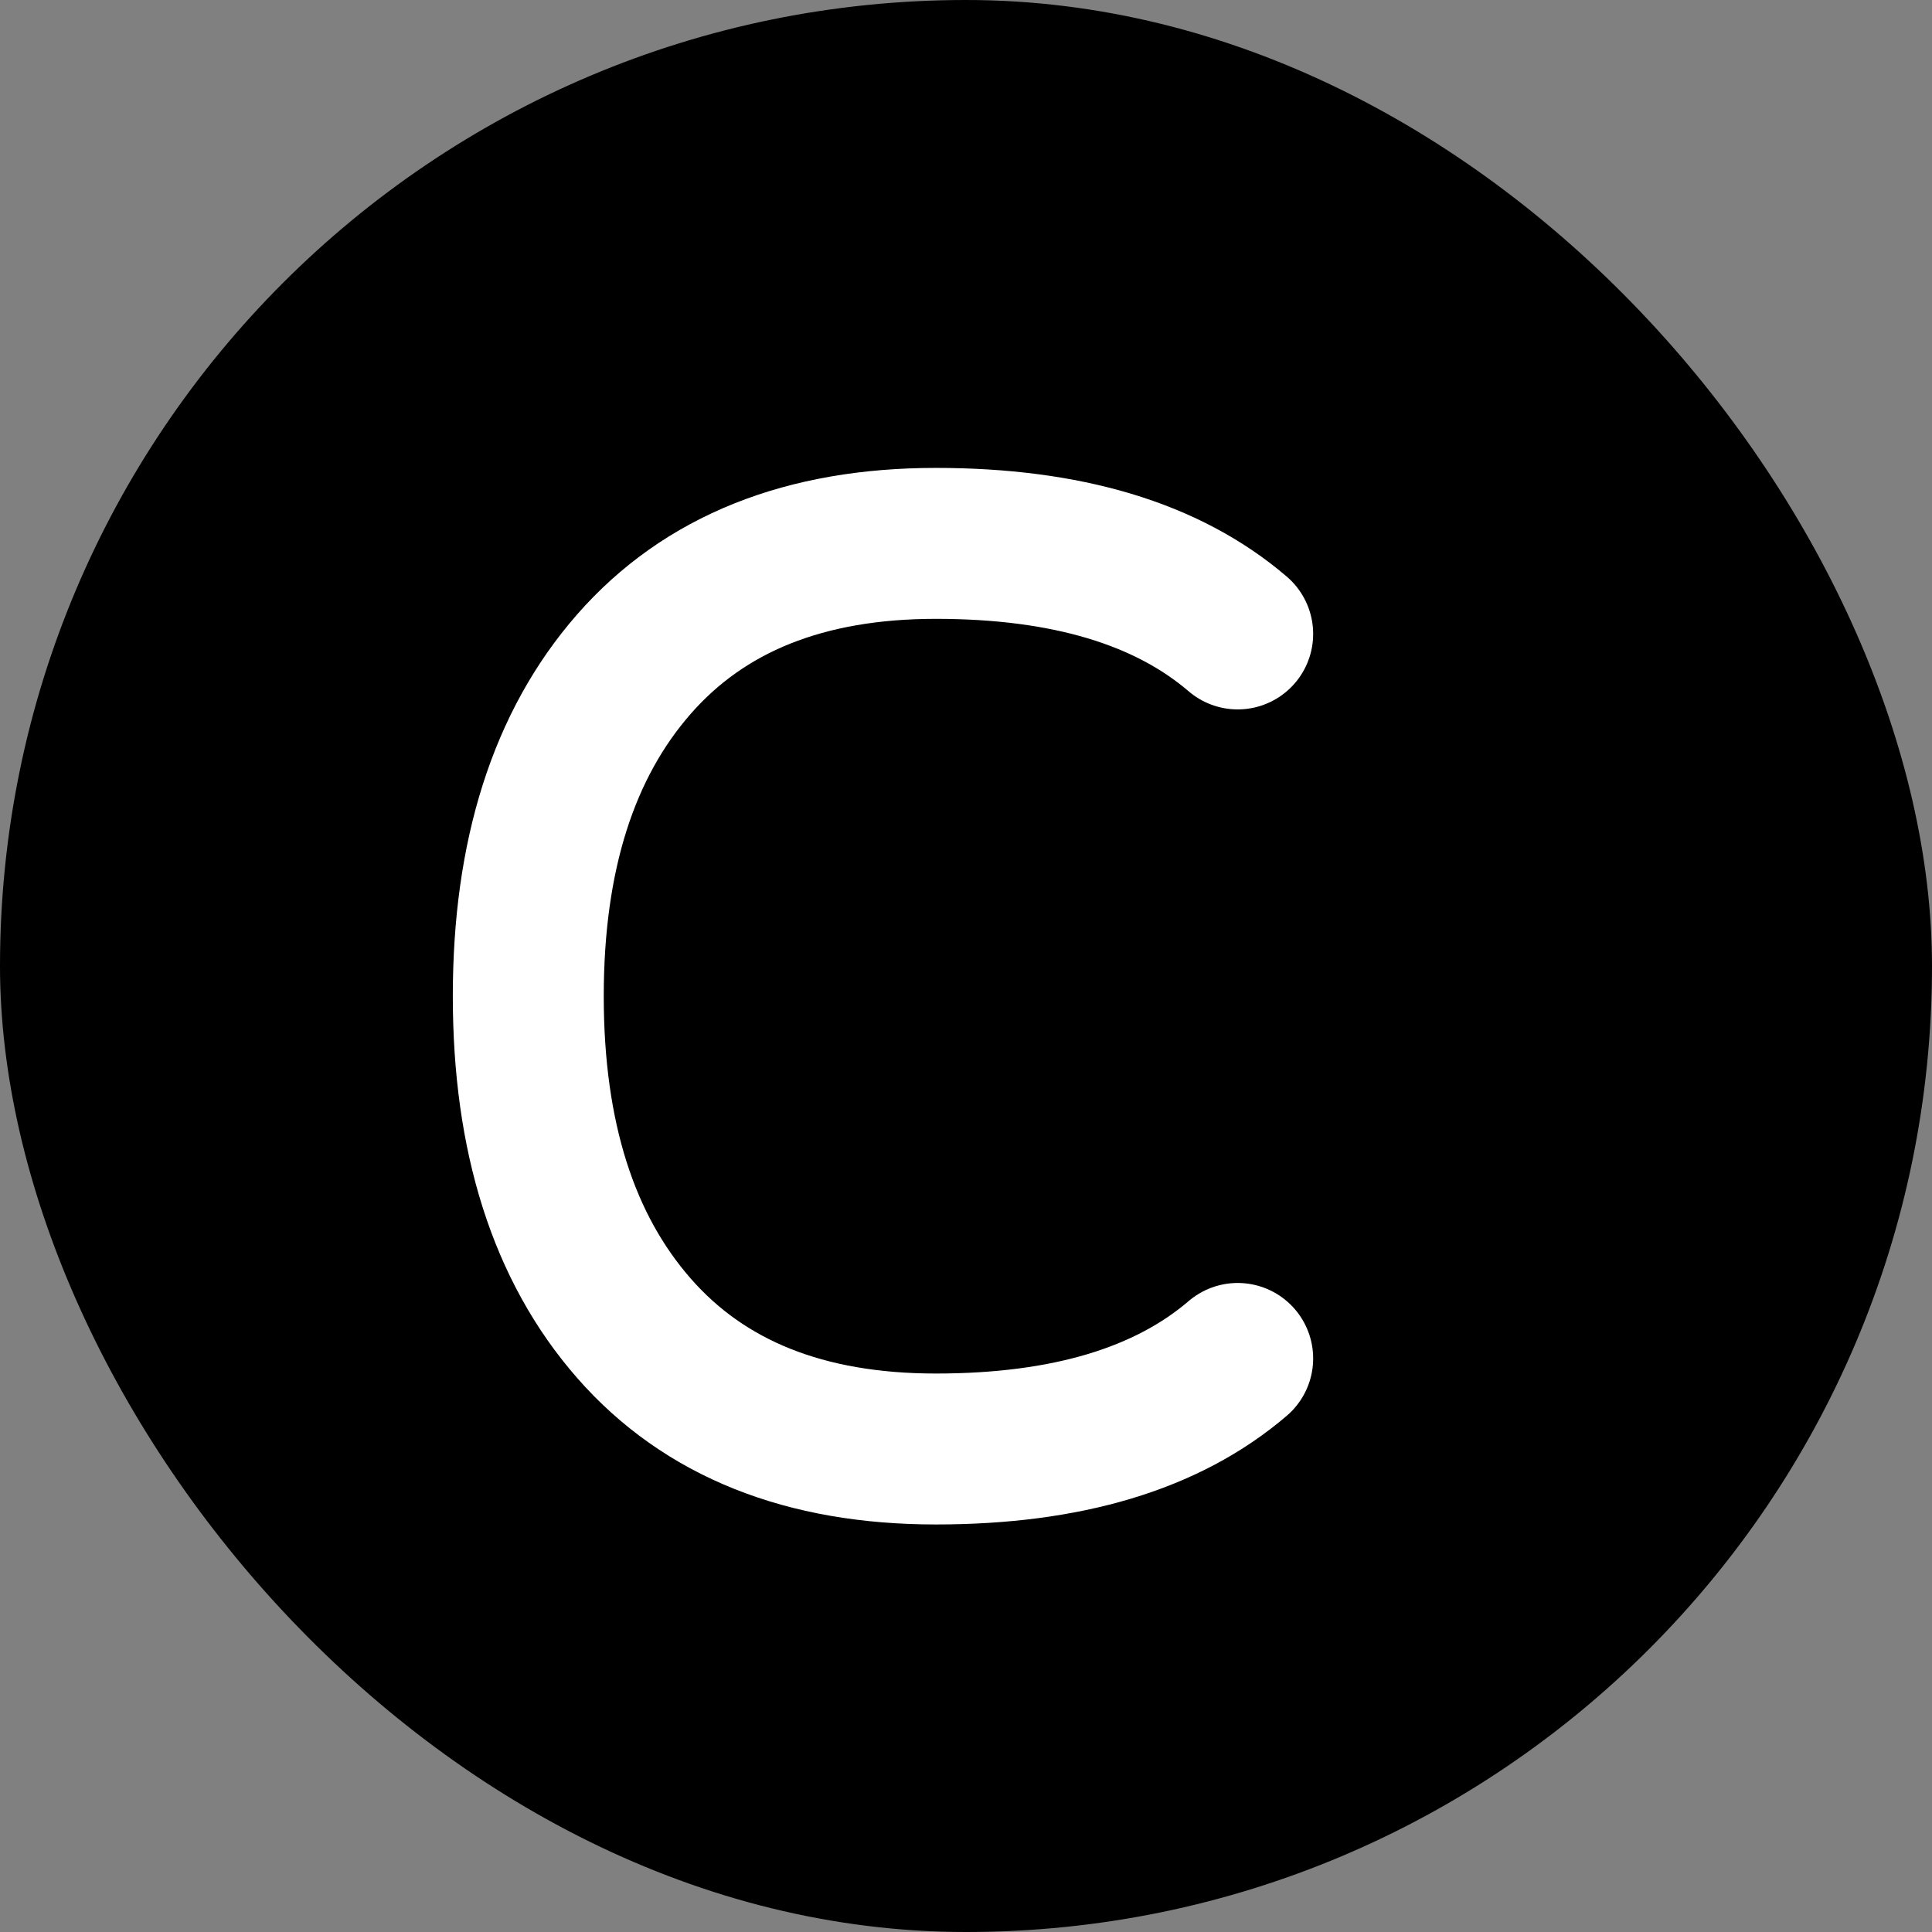 <?xml version="1.0" encoding="UTF-8"?>
<svg width="32" height="32" viewBox="0 0 32 32" fill="none" xmlns="http://www.w3.org/2000/svg">
  <rect x="0" y="0" width="32" height="32" fill="#808080" stroke="none"/>
  <rect width="32" height="32" rx="16" fill="#000000"/>
  <path d="M20.5 10.5C19.333 9.5 17.667 9 15.5 9C13.333 9 11.667 9.667 10.5 11C9.333 12.333 8.75 14.167 8.75 16.5C8.75 18.833 9.333 20.667 10.5 22C11.667 23.333 13.333 24 15.5 24C17.667 24 19.333 23.5 20.5 22.5" stroke="white" stroke-width="2.5" stroke-linecap="round"/>
</svg> 